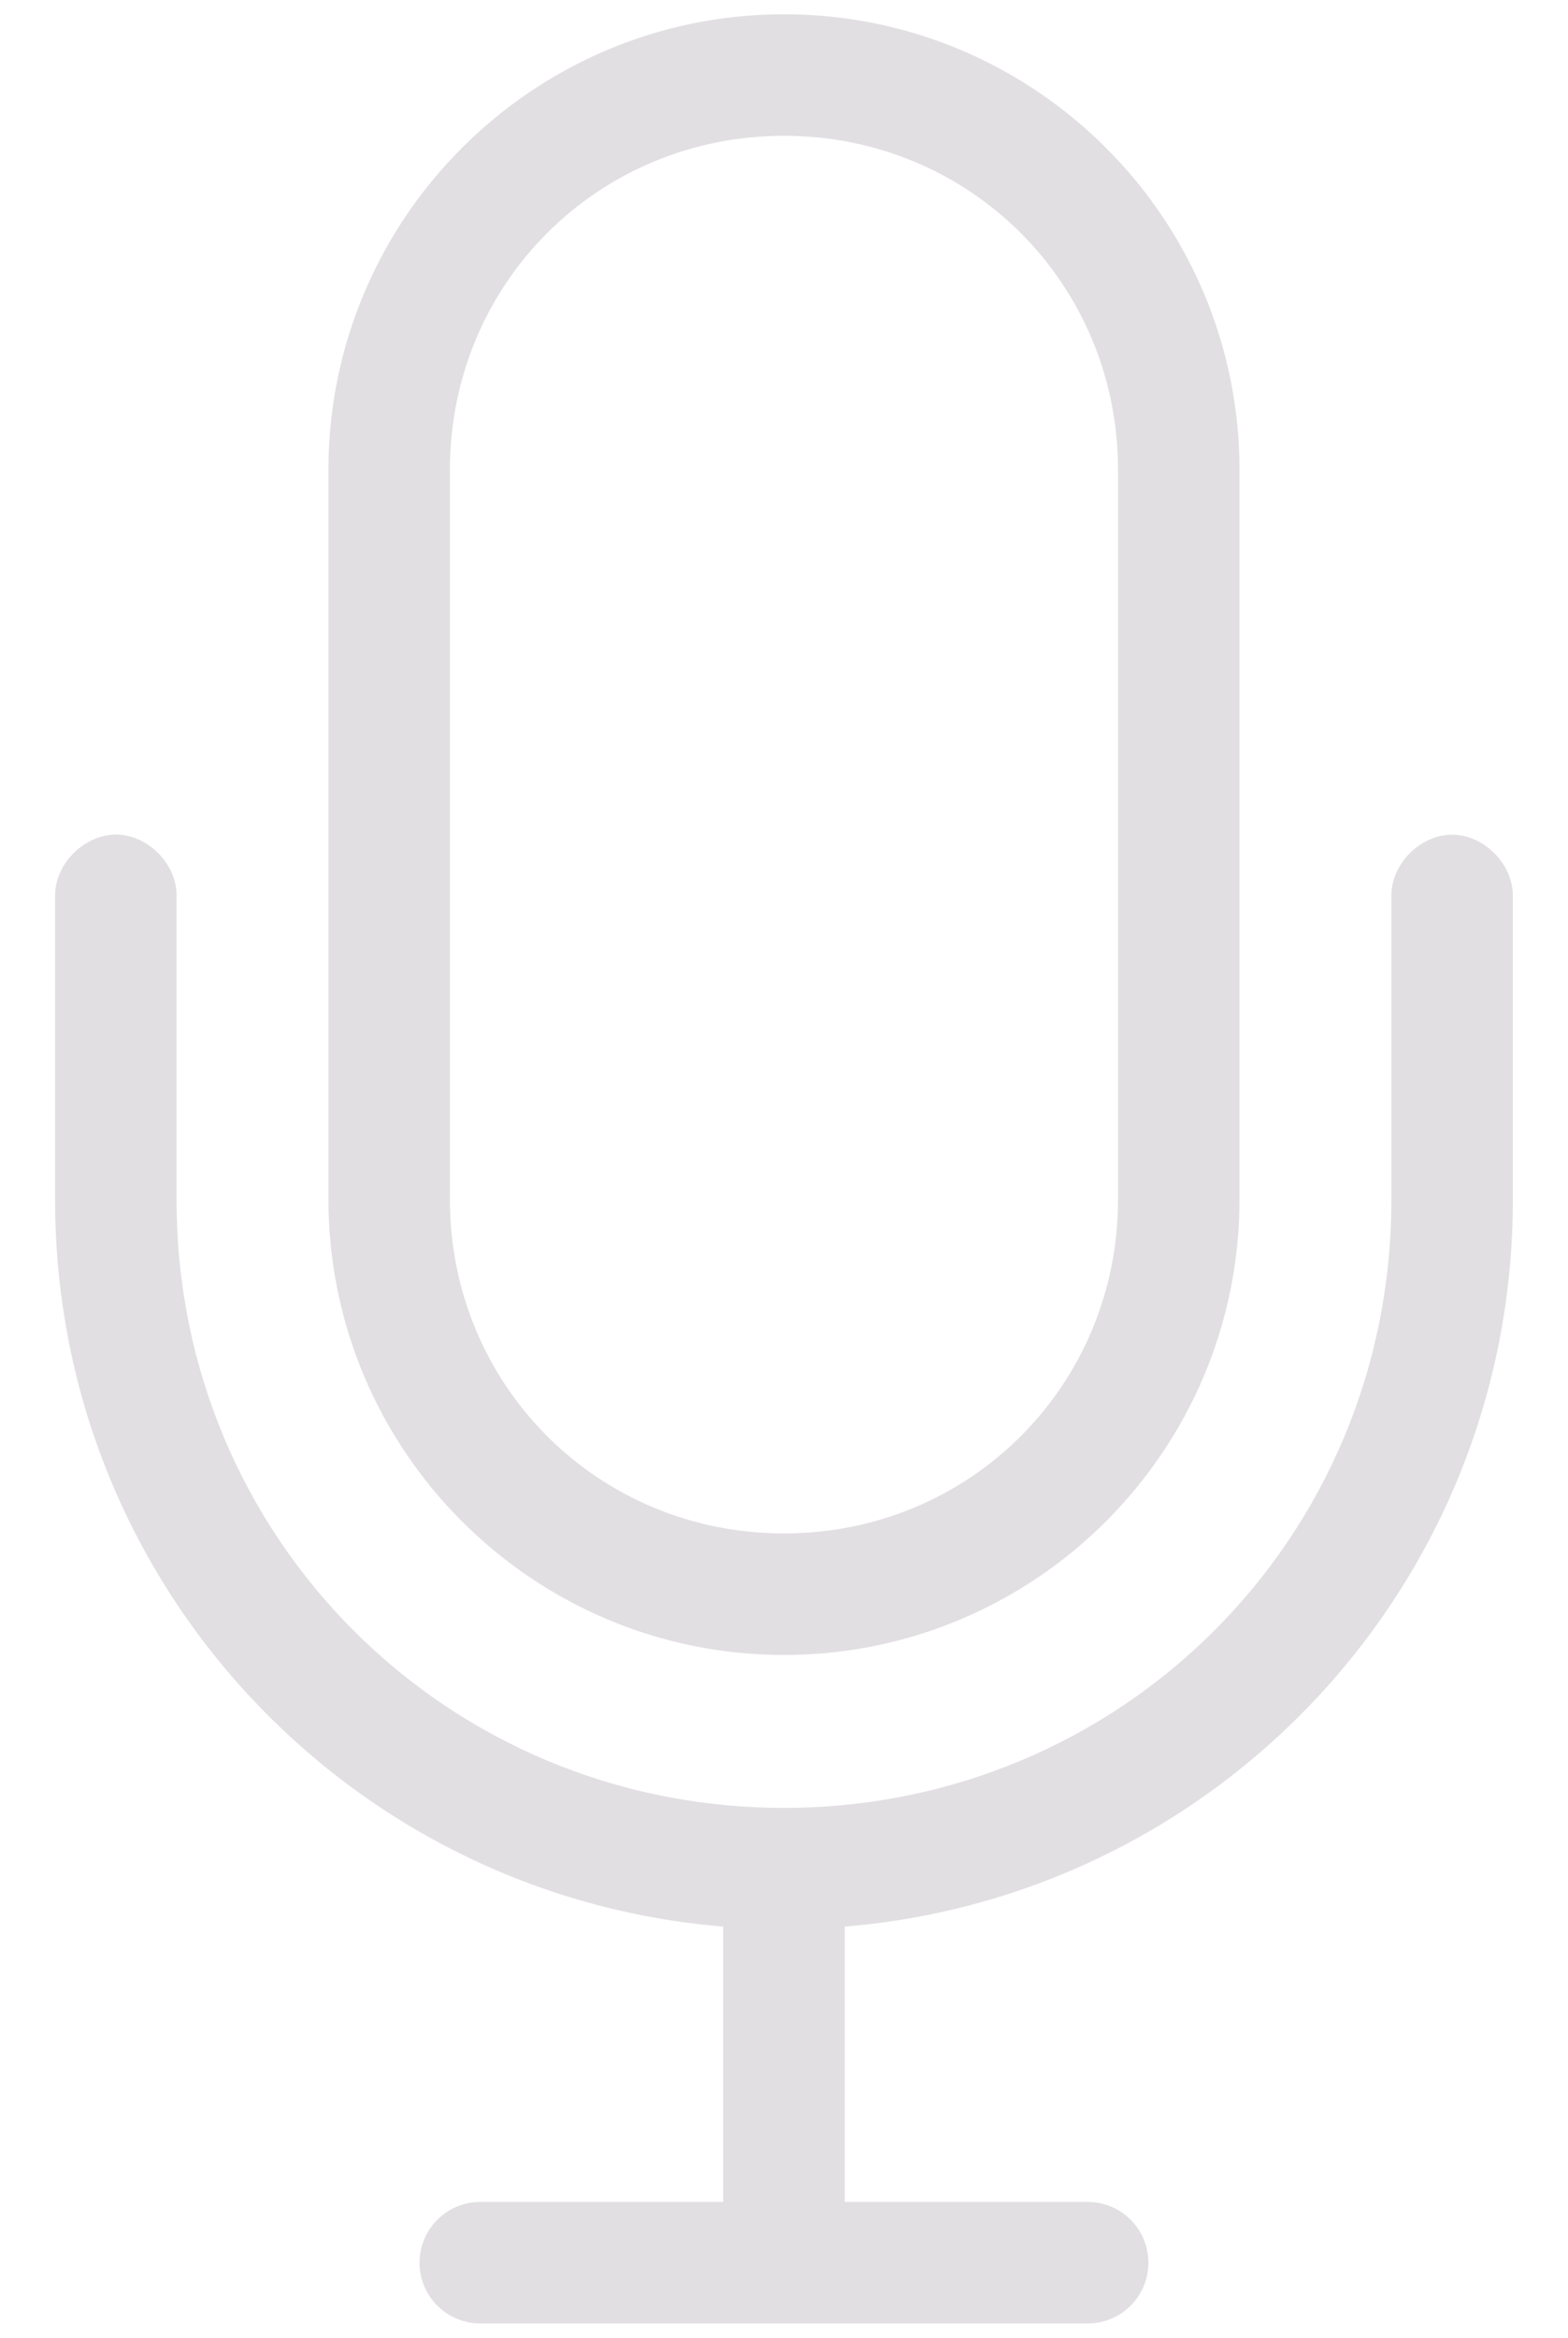 <?xml version="1.0" encoding="utf-8"?>
<!-- Generator: Adobe Illustrator 27.5.0, SVG Export Plug-In . SVG Version: 6.00 Build 0)  -->
<svg version="1.1" id="Layer_1" xmlns="http://www.w3.org/2000/svg" xmlns:xlink="http://www.w3.org/1999/xlink" x="0px" y="0px"
	 viewBox="0 0 289.13 430.87" style="enable-background:new 0 0 289.13 430.87;" xml:space="preserve">
<path style="fill:#E2DFE3;" d="M144.56,2.63c-46.34,0-84,37.66-84,84v134.4c0,46.34,37.66,84,84,84s84-37.66,84-84V86.63
	C228.56,40.29,190.91,2.63,144.56,2.63z M144.56,25.03c34.32,0,61.6,27.28,61.6,61.6v134.4c0,34.32-27.28,61.6-61.6,61.6
	s-61.6-27.28-61.6-61.6V86.63C82.96,52.31,110.24,25.03,144.56,25.03z M21.54,153.83c-5.98-0.09-11.47,5.39-11.38,11.38v56
	c0,70.52,54.15,128.22,123.2,133.88v50.75h-44.8c-6.19,0-11.2,5.02-11.2,11.2c0,6.19,5.02,11.2,11.2,11.2h112
	c6.19,0,11.2-5.02,11.2-11.2c0-6.19-5.02-11.2-11.2-11.2h-44.8v-50.75c69.05-5.66,123.2-63.36,123.2-133.88v-56
	c0.08-5.92-5.28-11.36-11.2-11.36s-11.29,5.44-11.2,11.36v56c0,62.24-49.76,112-112,112s-112-49.76-112-112v-56
	C32.66,159.34,27.41,153.92,21.54,153.83L21.54,153.83z"/>
</svg>

